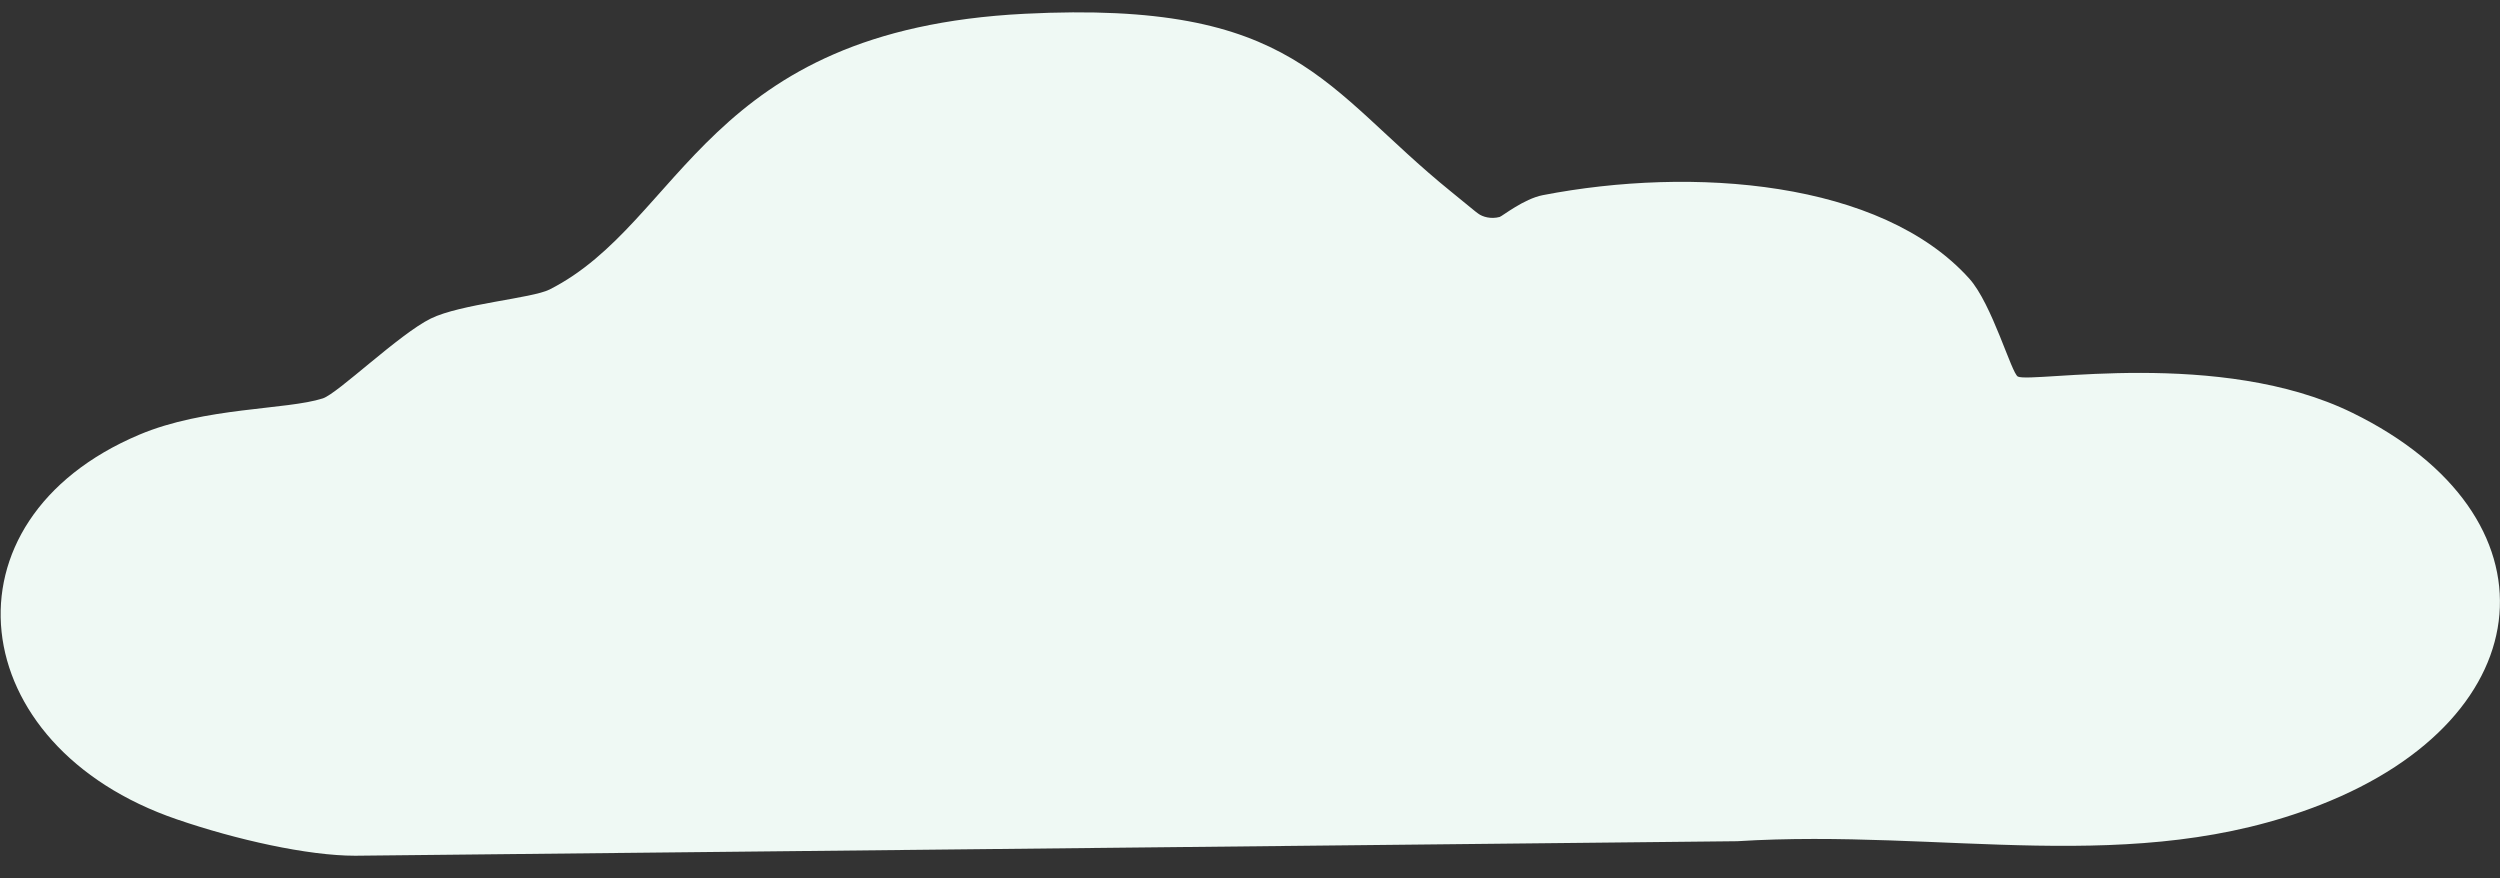 <?xml version="1.0" encoding="UTF-8"?>
<svg id="Ebene_2" data-name="Ebene 2" xmlns="http://www.w3.org/2000/svg" xmlns:xlink="http://www.w3.org/1999/xlink" viewBox="0 0 339.36 119.18">
  <rect x="0" y="0" width="339.36" height="119.18" fill="#333333" stroke="none"/>
  <defs>
    <style>
      .cls-1 {
        fill: none;
      }

      .cls-2 {
        fill: #eff9f4;
      }

      .cls-3 {
        clip-path: url(#clippath);
      }
    </style>
    <clipPath id="clippath">
      <rect class="cls-1" width="339.36" height="119.18"/>
    </clipPath>
  </defs>
  <g id="Ebene_1-2" data-name="Ebene 1">
    <g class="cls-3">
      <path class="cls-2" d="M235.81,114.19l-187.6,1.97c-6.43,0-16.13-2.17-24.18-4.93-29.08-9.94-32.72-40.56-5.13-52.22,8.91-3.77,20.03-3.35,24.92-4.93,2.02-.65,10.38-8.74,14.66-10.84,4.05-1.99,13.75-2.74,16.12-3.94C92.79,30.08,95.59,4.07,139.08,1.87,176.07,0,179.57,11.93,196.97,26.01c3.71,3,2.82,2.34,3.71,3,.55.41,1.69.77,2.89.44.35-.1,3.28-2.46,5.86-2.96,20.29-3.93,45.89-2.01,57.89,11.33,3.09,3.43,5.74,12.9,6.6,13.3,1.96.91,27.47-3.89,45.43,4.93,28.41,13.93,26.21,41.23-4.4,53.21-25.33,9.91-51.13,3.18-79.15,4.93"/>
    </g>
  </g>
</svg>